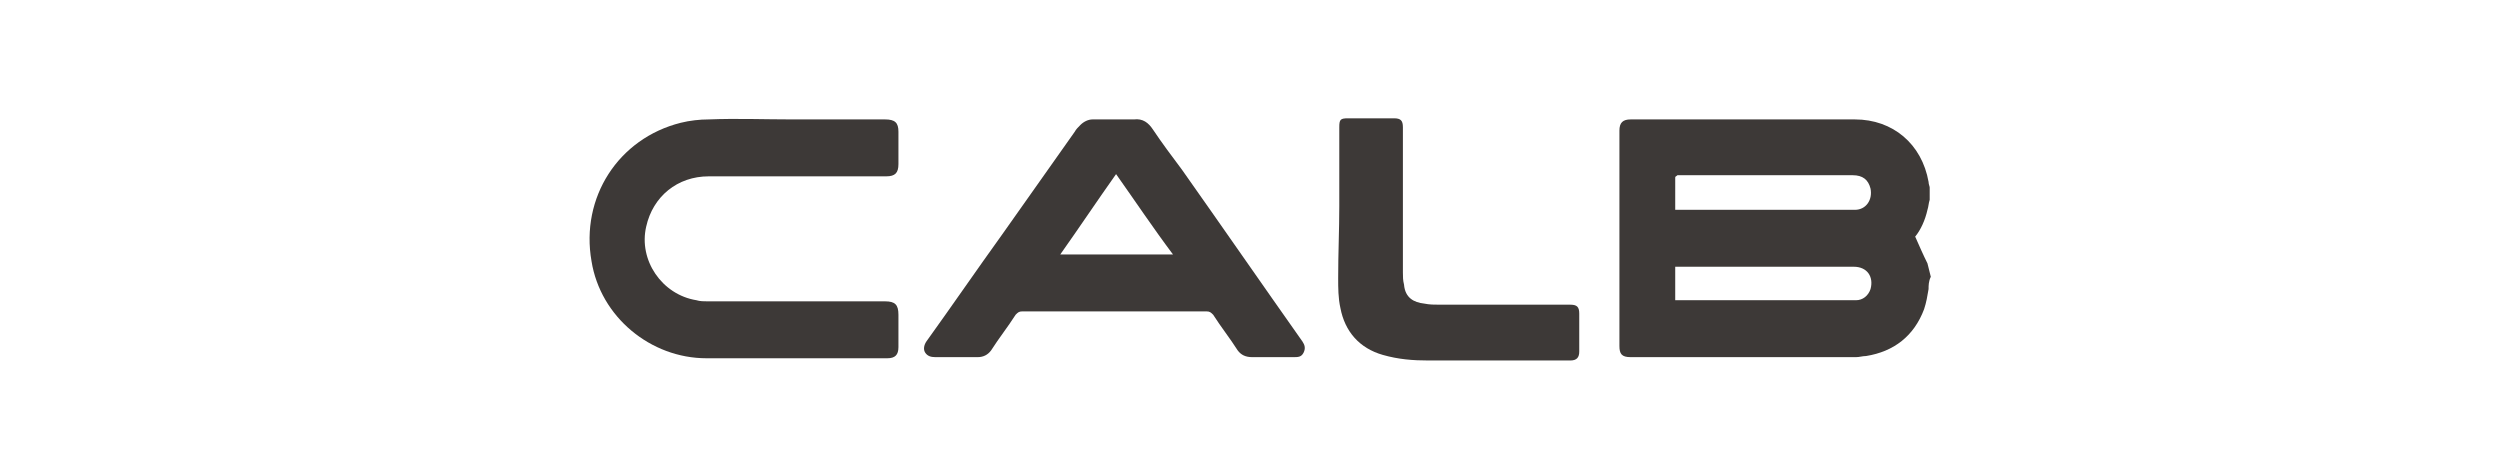 <?xml version="1.0" encoding="utf-8"?>
<!-- Generator: Adobe Illustrator 27.9.0, SVG Export Plug-In . SVG Version: 6.00 Build 0)  -->
<svg version="1.1" id="图层_1" xmlns="http://www.w3.org/2000/svg" xmlns:xlink="http://www.w3.org/1999/xlink" x="0px" y="0px"
	 viewBox="0 0 224 42" style="enable-background:new 0 0 224 42;" xml:space="preserve">
<style type="text/css">
	.st0{fill:#3D3937;}
</style>
<g>
	<path class="st0" d="M172.8,25.9c-0.1,0.6-0.2,1.2-0.4,1.8c-0.9,2.4-2.7,3.8-5.2,4.2c-0.3,0-0.6,0.1-0.9,0.1c-6.7,0-13.4,0-20.2,0
		c-0.8,0-1-0.3-1-1c0-6.4,0-12.9,0-19.3c0-0.7,0.3-1,1-1c6.7,0,13.4,0,20.1,0c3.4,0,6,2.2,6.6,5.6c0,0.2,0.1,0.4,0.1,0.5
		c0,0.4,0,0.7,0,1.1c-0.1,0.3-0.1,0.6-0.2,0.9c-0.2,0.9-0.6,1.8-1.1,2.4c0.4,0.9,0.7,1.6,1.1,2.4c0.1,0.4,0.2,0.8,0.3,1.2
		C172.8,25.2,172.8,25.6,172.8,25.9z M150.1,18.8c0.1,0,0.2,0,0.2,0c5.3,0,10.6,0,15.9,0c1,0,1.6-0.9,1.4-1.9
		c-0.2-0.8-0.7-1.2-1.6-1.2c-5.2,0-10.3,0-15.5,0c-0.1,0-0.1,0-0.2,0c-0.1,0.1-0.2,0.1-0.2,0.2C150.1,16.9,150.1,17.8,150.1,18.8z
		 M150.1,26.9c0.2,0,0.4,0,0.5,0c5.1,0,10.2,0,15.3,0c0.1,0,0.2,0,0.4,0c0.6,0,1.1-0.4,1.3-1c0.3-1.1-0.3-2-1.5-2
		c-5.3,0-10.5,0-15.8,0c-0.1,0-0.2,0-0.2,0C150.1,24.9,150.1,25.9,150.1,26.9z"/>
	<path class="st0" d="M100,10.7c0.5,0,1.1,0,1.6,0c0.8-0.1,1.3,0.3,1.7,0.9c0.8,1.2,1.7,2.4,2.6,3.6c3.6,5.1,7.2,10.3,10.8,15.4
		c0.2,0.3,0.3,0.6,0.1,1c-0.2,0.4-0.5,0.4-0.9,0.4c-1.2,0-2.4,0-3.7,0c-0.6,0-1-0.2-1.3-0.6c-0.7-1.1-1.5-2.1-2.2-3.2
		c-0.2-0.2-0.3-0.3-0.6-0.3c-5.5,0-11,0-16.5,0c-0.3,0-0.4,0.1-0.6,0.3c-0.7,1.1-1.5,2.1-2.2,3.2c-0.3,0.4-0.7,0.6-1.2,0.6
		c-1.3,0-2.5,0-3.8,0c-0.4,0-0.7-0.1-0.9-0.4c-0.2-0.3-0.1-0.7,0.1-1c2.3-3.2,4.5-6.4,6.8-9.6c2.2-3.1,4.3-6.1,6.5-9.2
		c0.1-0.2,0.3-0.4,0.5-0.6c0.3-0.3,0.7-0.5,1.1-0.5C98.7,10.7,99.4,10.7,100,10.7z M100,15.6c-1.7,2.4-3.3,4.8-5,7.2
		c3.4,0,6.7,0,10.1,0C103.3,20.4,101.7,18,100,15.6z"/>
	<path class="st0" d="M71,10.7c2.8,0,5.5,0,8.3,0c0.9,0,1.2,0.3,1.2,1.1c0,1,0,1.9,0,2.9c0,0.8-0.3,1.1-1.1,1.1
		c-5.3,0-10.6,0-15.9,0c-2.8,0-5,1.8-5.6,4.5c-0.7,3,1.4,6.1,4.5,6.6c0.3,0.1,0.7,0.1,1,0.1c5.3,0,10.6,0,15.9,0
		c0.9,0,1.2,0.3,1.2,1.2c0,1,0,1.9,0,2.9c0,0.7-0.3,1-1,1c-5.4,0-10.8,0-16.2,0c-5,0-9.5-3.7-10.3-8.7c-1-5.7,2.4-11,8-12.4
		c0.8-0.2,1.7-0.3,2.5-0.3C66,10.6,68.5,10.7,71,10.7z"/>
	<path class="st0" d="M120,18.5c0-2.4,0-4.7,0-7.1c0-0.7,0.1-0.8,0.8-0.8c1.4,0,2.7,0,4.1,0c0.6,0,0.8,0.2,0.8,0.8c0,4.3,0,8.6,0,13
		c0,0.4,0,0.7,0.1,1.1c0.1,1.2,0.9,1.6,1.8,1.7c0.5,0.1,0.9,0.1,1.4,0.1c3.9,0,7.8,0,11.7,0c0.6,0,0.8,0.2,0.8,0.8
		c0,1.1,0,2.3,0,3.4c0,0.5-0.2,0.8-0.8,0.8c-4.2,0-8.4,0-12.7,0c-1.4,0-2.7-0.1-4.1-0.5c-2.1-0.6-3.4-2.1-3.8-4.2
		c-0.2-0.9-0.2-1.8-0.2-2.7C119.9,22.7,120,20.6,120,18.5z"/>
</g>
</svg>
